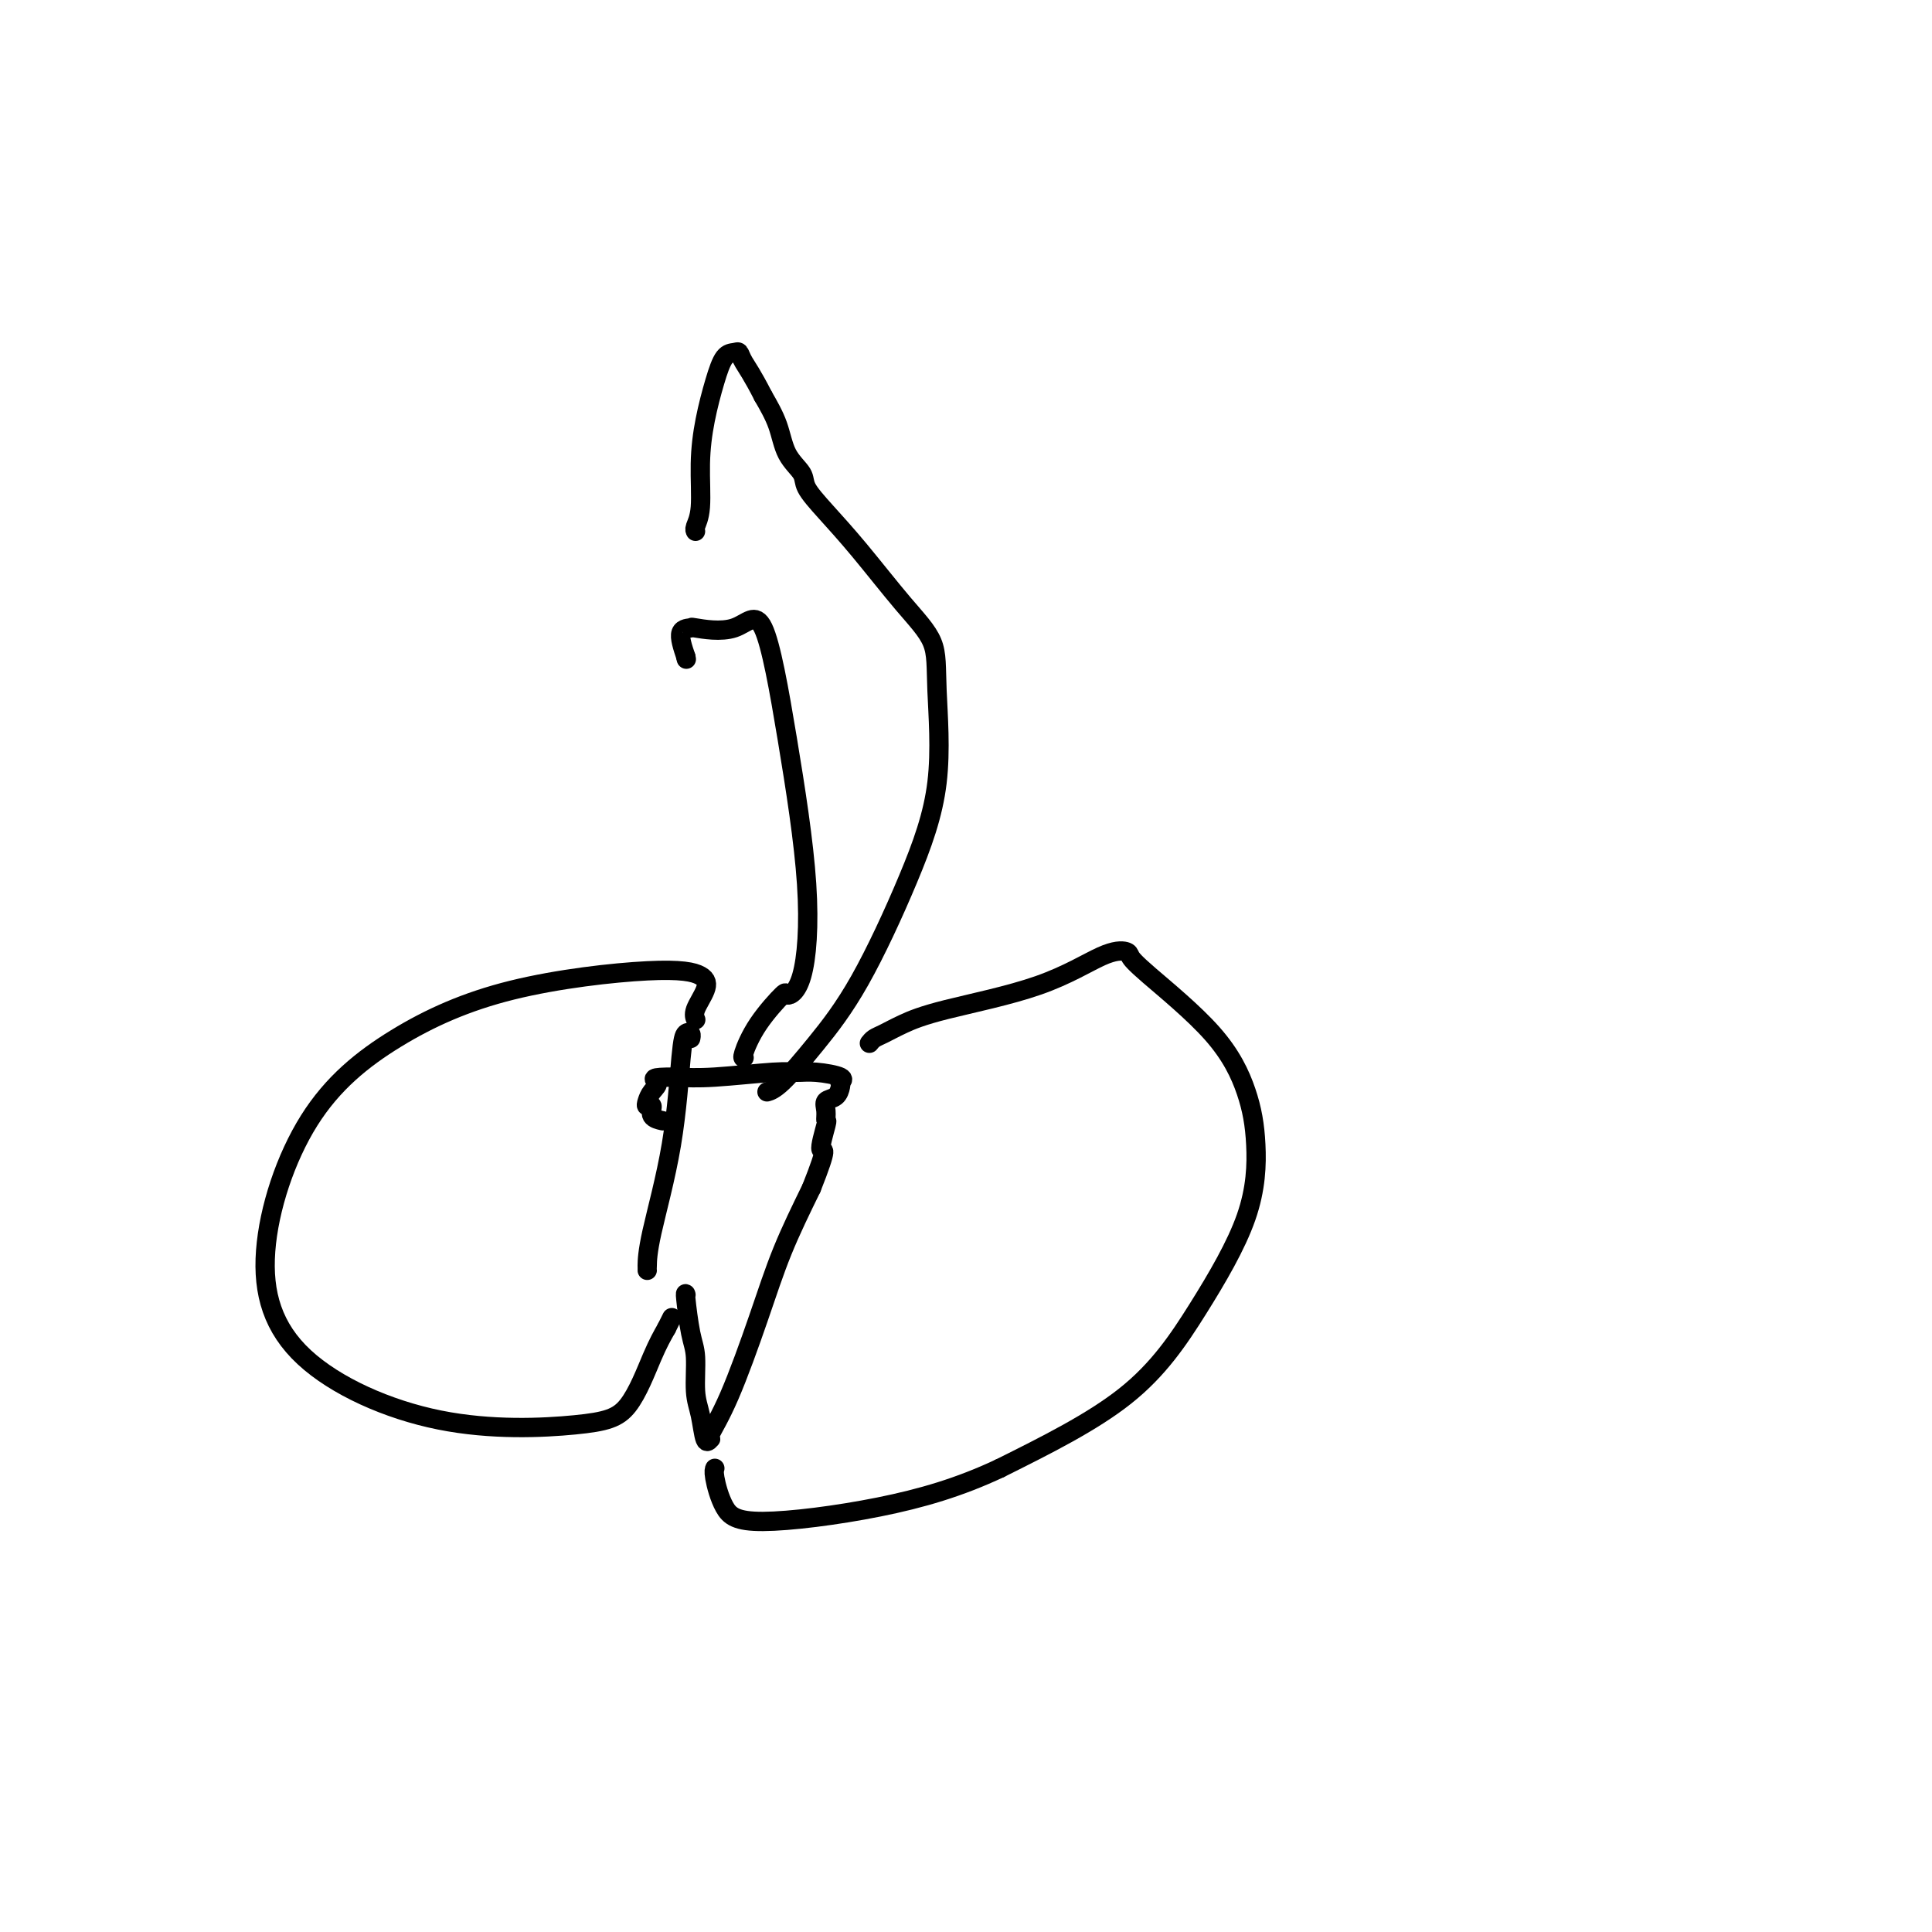 <svg viewBox='0 0 400 400' version='1.1' xmlns='http://www.w3.org/2000/svg' xmlns:xlink='http://www.w3.org/1999/xlink'><g fill='none' stroke='#000000' stroke-width='4' stroke-linecap='round' stroke-linejoin='round'><path d='M144,211c-0.016,-0.034 -0.031,-0.068 0,0c0.031,0.068 0.109,0.237 0,0c-0.109,-0.237 -0.405,-0.878 0,-2c0.405,-1.122 1.510,-2.723 2,-4c0.490,-1.277 0.365,-2.231 -1,-3c-1.365,-0.769 -3.970,-1.353 -11,-1c-7.030,0.353 -18.484,1.645 -28,4c-9.516,2.355 -17.094,5.774 -24,10c-6.906,4.226 -13.140,9.260 -18,17c-4.860,7.740 -8.345,18.187 -9,27c-0.655,8.813 1.522,15.993 8,22c6.478,6.007 17.258,10.842 28,13c10.742,2.158 21.446,1.640 28,1c6.554,-0.640 8.957,-1.403 11,-4c2.043,-2.597 3.727,-7.028 5,-10c1.273,-2.972 2.137,-4.486 3,-6'/><path d='M138,275c1.467,-2.933 1.133,-2.267 1,-2c-0.133,0.267 -0.067,0.133 0,0'/><path d='M180,216c0.279,-0.353 0.558,-0.707 1,-1c0.442,-0.293 1.048,-0.527 2,-1c0.952,-0.473 2.252,-1.185 4,-2c1.748,-0.815 3.946,-1.733 9,-3c5.054,-1.267 12.966,-2.884 19,-5c6.034,-2.116 10.192,-4.732 13,-6c2.808,-1.268 4.268,-1.190 5,-1c0.732,0.190 0.736,0.490 1,1c0.264,0.510 0.789,1.228 4,4c3.211,2.772 9.109,7.597 13,12c3.891,4.403 5.774,8.383 7,12c1.226,3.617 1.795,6.870 2,11c0.205,4.130 0.045,9.138 -2,15c-2.045,5.862 -5.974,12.578 -10,19c-4.026,6.422 -8.150,12.549 -15,18c-6.850,5.451 -16.425,10.225 -26,15'/><path d='M207,304c-8.349,3.925 -16.223,6.239 -25,8c-8.777,1.761 -18.457,2.969 -24,3c-5.543,0.031 -6.950,-1.115 -8,-3c-1.050,-1.885 -1.744,-4.507 -2,-6c-0.256,-1.493 -0.073,-1.855 0,-2c0.073,-0.145 0.037,-0.072 0,0'/><path d='M142,268c0.022,0.072 0.043,0.143 0,0c-0.043,-0.143 -0.152,-0.501 0,1c0.152,1.501 0.565,4.862 1,7c0.435,2.138 0.891,3.052 1,5c0.109,1.948 -0.128,4.928 0,7c0.128,2.072 0.620,3.235 1,5c0.380,1.765 0.648,4.130 1,5c0.352,0.870 0.789,0.244 1,0c0.211,-0.244 0.196,-0.107 0,0c-0.196,0.107 -0.575,0.183 0,-1c0.575,-1.183 2.103,-3.626 4,-8c1.897,-4.374 4.165,-10.677 6,-16c1.835,-5.323 3.239,-9.664 5,-14c1.761,-4.336 3.881,-8.668 6,-13'/><path d='M168,246c3.795,-9.563 2.283,-7.469 2,-8c-0.283,-0.531 0.663,-3.685 1,-5c0.337,-1.315 0.066,-0.790 0,-1c-0.066,-0.210 0.074,-1.157 0,-2c-0.074,-0.843 -0.361,-1.584 0,-2c0.361,-0.416 1.369,-0.506 2,-1c0.631,-0.494 0.886,-1.390 1,-2c0.114,-0.610 0.088,-0.934 0,-1c-0.088,-0.066 -0.239,0.125 0,0c0.239,-0.125 0.866,-0.566 0,-1c-0.866,-0.434 -3.227,-0.862 -5,-1c-1.773,-0.138 -2.960,0.015 -4,0c-1.040,-0.015 -1.934,-0.196 -5,0c-3.066,0.196 -8.305,0.770 -12,1c-3.695,0.230 -5.848,0.115 -8,0'/><path d='M140,223c-6.120,-0.022 -4.420,0.423 -4,1c0.420,0.577 -0.439,1.285 -1,2c-0.561,0.715 -0.822,1.435 -1,2c-0.178,0.565 -0.271,0.975 0,1c0.271,0.025 0.908,-0.333 1,0c0.092,0.333 -0.360,1.359 0,2c0.360,0.641 1.531,0.897 2,1c0.469,0.103 0.234,0.051 0,0'/><path d='M134,263c-0.000,-0.003 -0.001,-0.006 0,0c0.001,0.006 0.003,0.020 0,0c-0.003,-0.020 -0.012,-0.076 0,-1c0.012,-0.924 0.046,-2.718 1,-7c0.954,-4.282 2.830,-11.053 4,-18c1.170,-6.947 1.634,-14.072 2,-18c0.366,-3.928 0.634,-4.661 1,-5c0.366,-0.339 0.829,-0.284 1,0c0.171,0.284 0.049,0.795 0,1c-0.049,0.205 -0.024,0.102 0,0'/><path d='M154,219c0.051,-0.020 0.102,-0.039 0,0c-0.102,0.039 -0.358,0.138 0,-1c0.358,-1.138 1.328,-3.512 3,-6c1.672,-2.488 4.045,-5.092 5,-6c0.955,-0.908 0.494,-0.122 1,0c0.506,0.122 1.981,-0.422 3,-4c1.019,-3.578 1.582,-10.192 1,-19c-0.582,-8.808 -2.308,-19.810 -4,-30c-1.692,-10.190 -3.351,-19.568 -5,-23c-1.649,-3.432 -3.287,-0.920 -6,0c-2.713,0.920 -6.500,0.247 -8,0c-1.500,-0.247 -0.711,-0.066 -1,0c-0.289,0.066 -1.654,0.019 -2,1c-0.346,0.981 0.327,2.991 1,5'/><path d='M142,136c0.167,0.833 0.083,0.417 0,0'/><path d='M159,226c-0.182,0.053 -0.364,0.105 0,0c0.364,-0.105 1.276,-0.369 3,-2c1.724,-1.631 4.262,-4.629 7,-8c2.738,-3.371 5.676,-7.117 9,-13c3.324,-5.883 7.033,-13.905 10,-21c2.967,-7.095 5.191,-13.263 6,-20c0.809,-6.737 0.202,-14.044 0,-19c-0.202,-4.956 0.002,-7.561 -1,-10c-1.002,-2.439 -3.208,-4.711 -6,-8c-2.792,-3.289 -6.170,-7.596 -9,-11c-2.830,-3.404 -5.114,-5.907 -7,-8c-1.886,-2.093 -3.376,-3.776 -4,-5c-0.624,-1.224 -0.384,-1.988 -1,-3c-0.616,-1.012 -2.089,-2.273 -3,-4c-0.911,-1.727 -1.260,-3.922 -2,-6c-0.740,-2.078 -1.870,-4.039 -3,-6'/><path d='M158,82c-2.247,-4.404 -3.364,-5.914 -4,-7c-0.636,-1.086 -0.790,-1.750 -1,-2c-0.210,-0.250 -0.477,-0.087 -1,0c-0.523,0.087 -1.302,0.099 -2,1c-0.698,0.901 -1.315,2.693 -2,5c-0.685,2.307 -1.437,5.130 -2,8c-0.563,2.870 -0.935,5.788 -1,9c-0.065,3.212 0.179,6.716 0,9c-0.179,2.284 -0.779,3.346 -1,4c-0.221,0.654 -0.063,0.901 0,1c0.063,0.099 0.032,0.049 0,0'/></g>
</svg>
